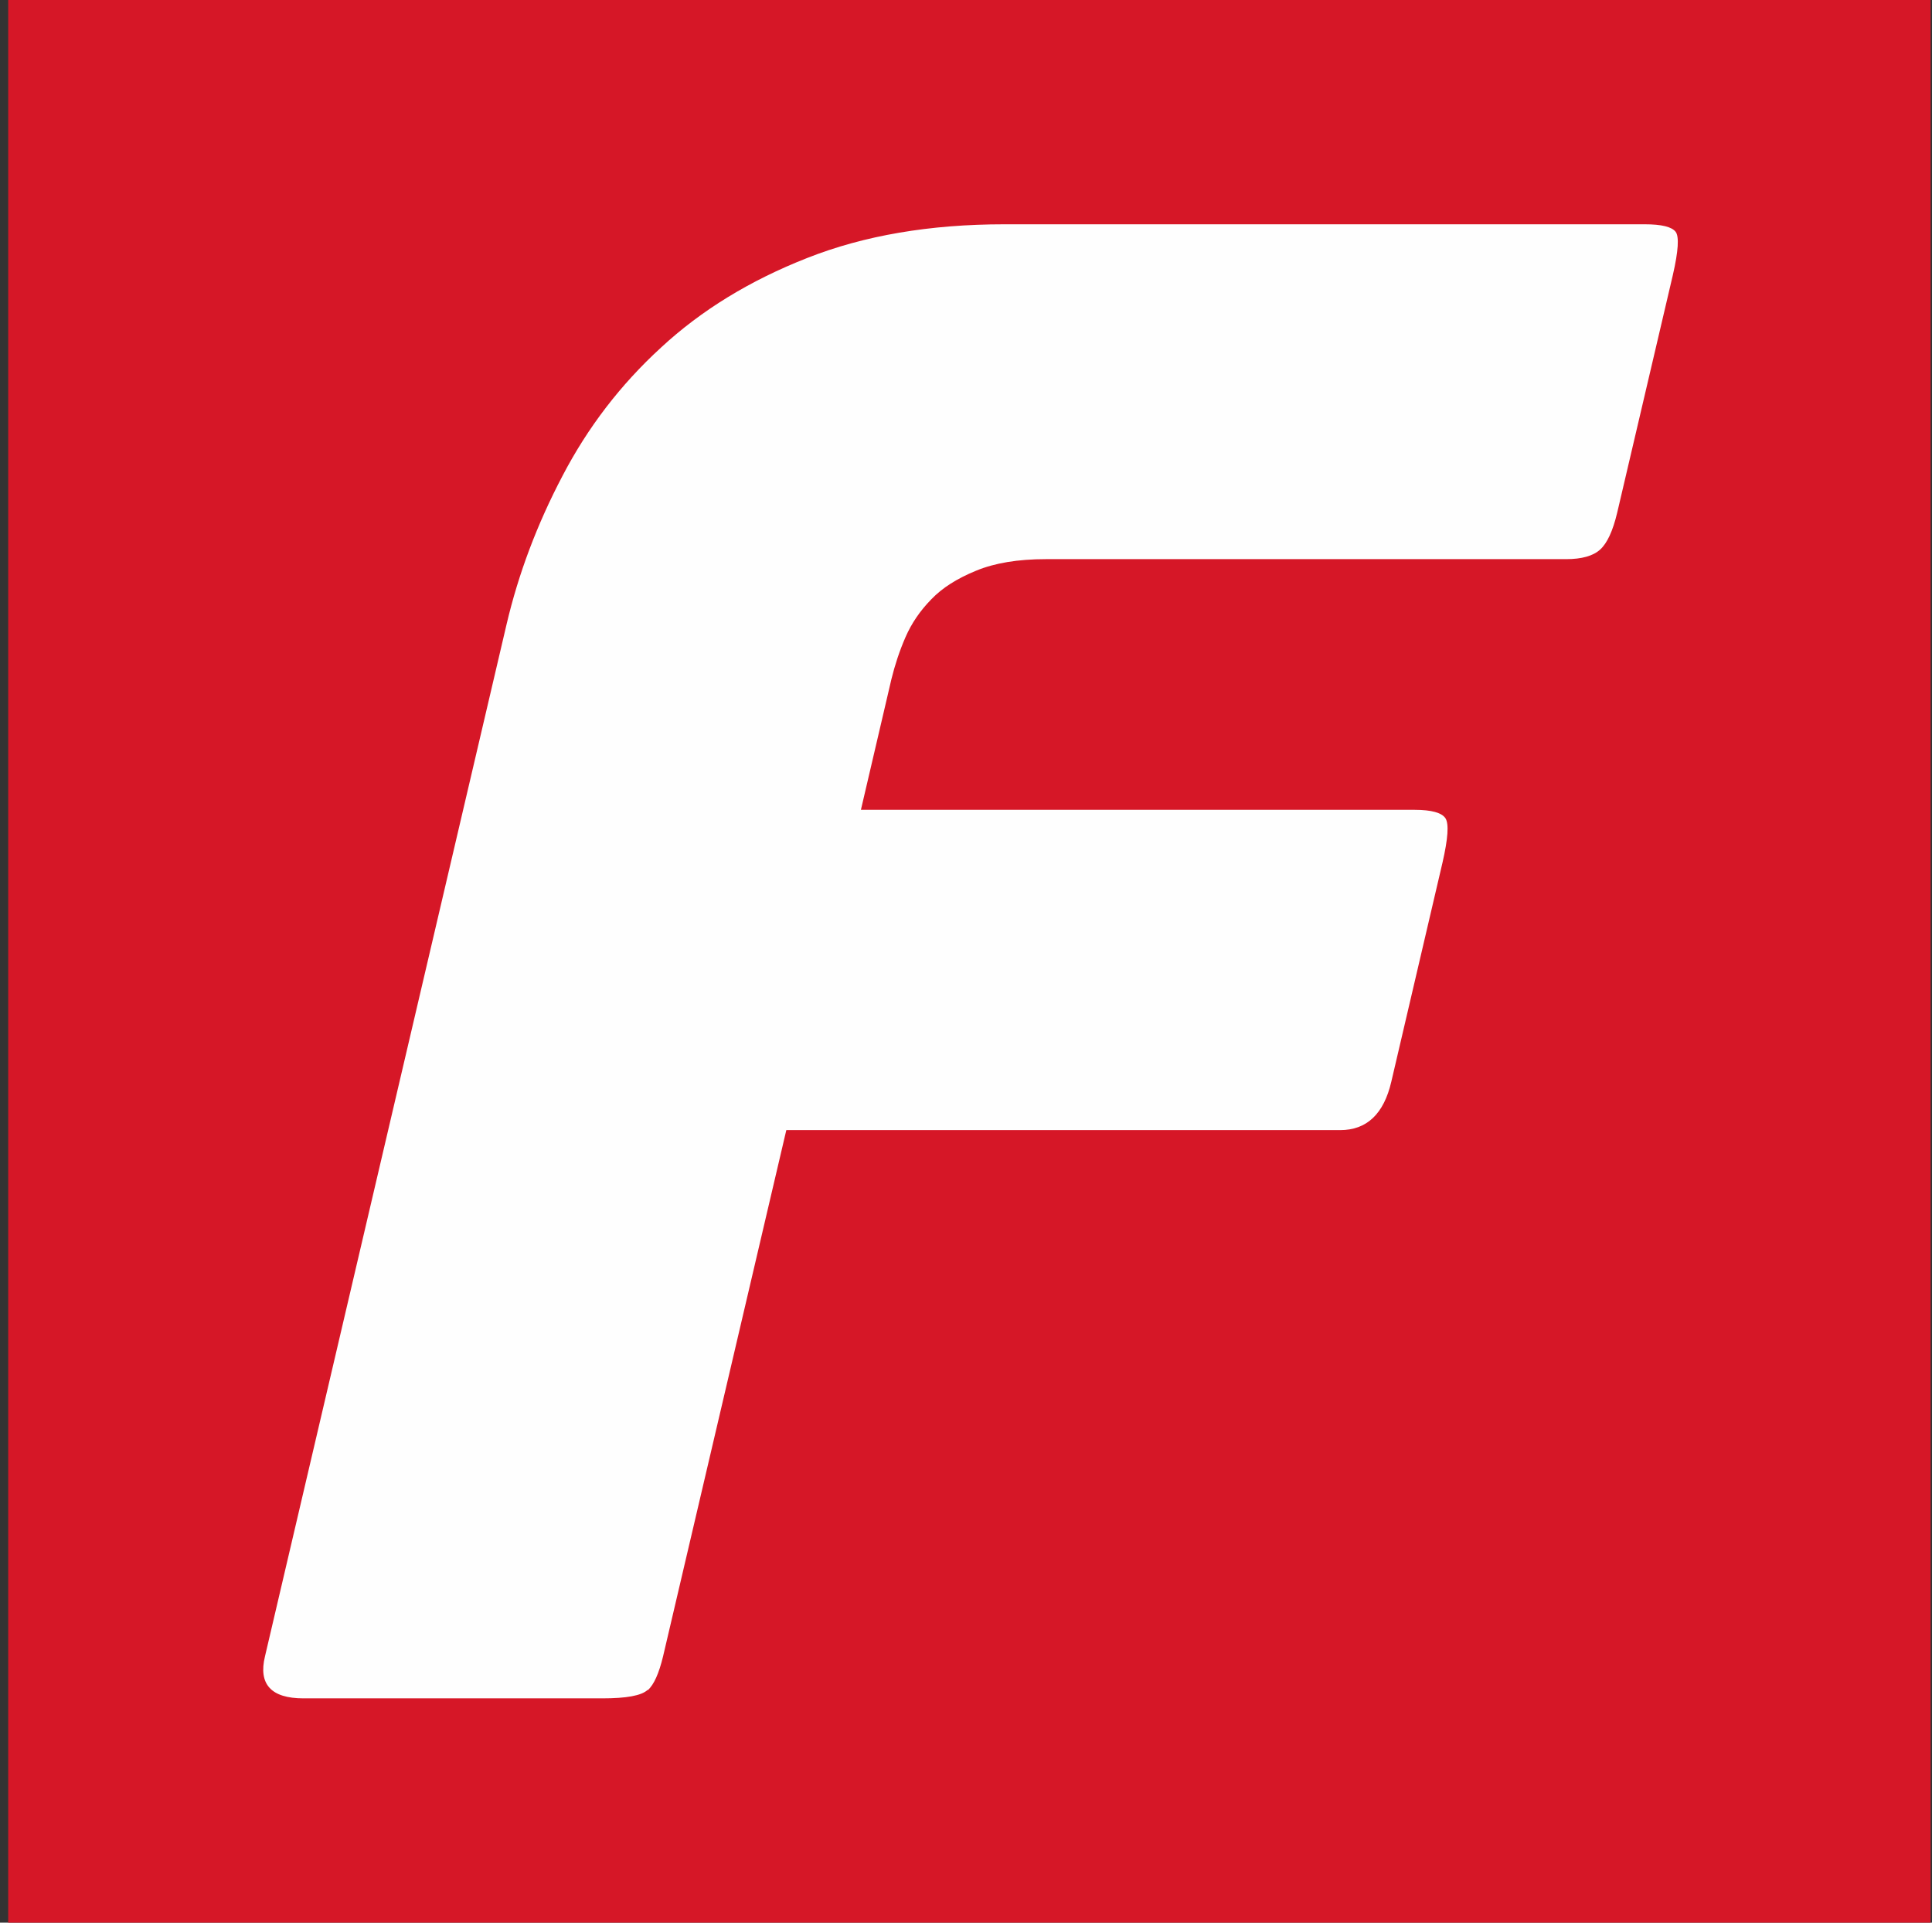 <?xml version="1.0" encoding="UTF-8"?>
<svg xmlns="http://www.w3.org/2000/svg" width="201" height="200" viewBox="0 0 201 200" fill="none">
  <rect x="0" y="0" width="201" height="200" fill="#333333" stroke="none"/>
  <g clip-path="url(#clip0_1015_152)">
    <path d="M200.854 0H0.854V200H200.854V0Z" fill="#D61727"></path>
    <path fill-rule="evenodd" clip-rule="evenodd" d="M67.371 175.793C66.732 176.384 65.171 176.668 62.662 176.668H31.569C28.209 176.668 26.86 175.201 27.57 172.29L52.7 64.955C53.931 59.702 55.871 54.543 58.521 49.503C61.148 44.463 64.555 40.014 68.767 36.157C72.956 32.276 78.02 29.176 83.983 26.834C89.922 24.491 96.761 23.331 104.499 23.331H171.11C172.861 23.331 173.926 23.592 174.328 24.112C174.707 24.609 174.612 26.1 174.044 28.585L168.247 53.336C167.797 55.229 167.206 56.507 166.472 57.17C165.739 57.832 164.555 58.163 162.946 58.163H108.829C105.895 58.163 103.481 58.566 101.541 59.37C99.577 60.175 98.039 61.145 96.903 62.328C95.743 63.511 94.844 64.813 94.205 66.28C93.566 67.747 93.093 69.214 92.738 70.658L89.567 84.24H147.187C148.938 84.24 150.003 84.548 150.381 85.116C150.76 85.707 150.642 87.245 150.074 89.73L144.749 112.518C143.969 115.878 142.194 117.558 139.425 117.558H81.806L68.98 172.314C68.555 174.065 68.034 175.248 67.395 175.816L67.371 175.793Z" fill="#FEFEFE"></path>
  </g>
  <defs>
    <clipPath id="clip0_1015_152">
      <rect width="200" height="200" fill="white" transform="translate(0.854)"></rect>
    </clipPath>
  </defs>
</svg>
